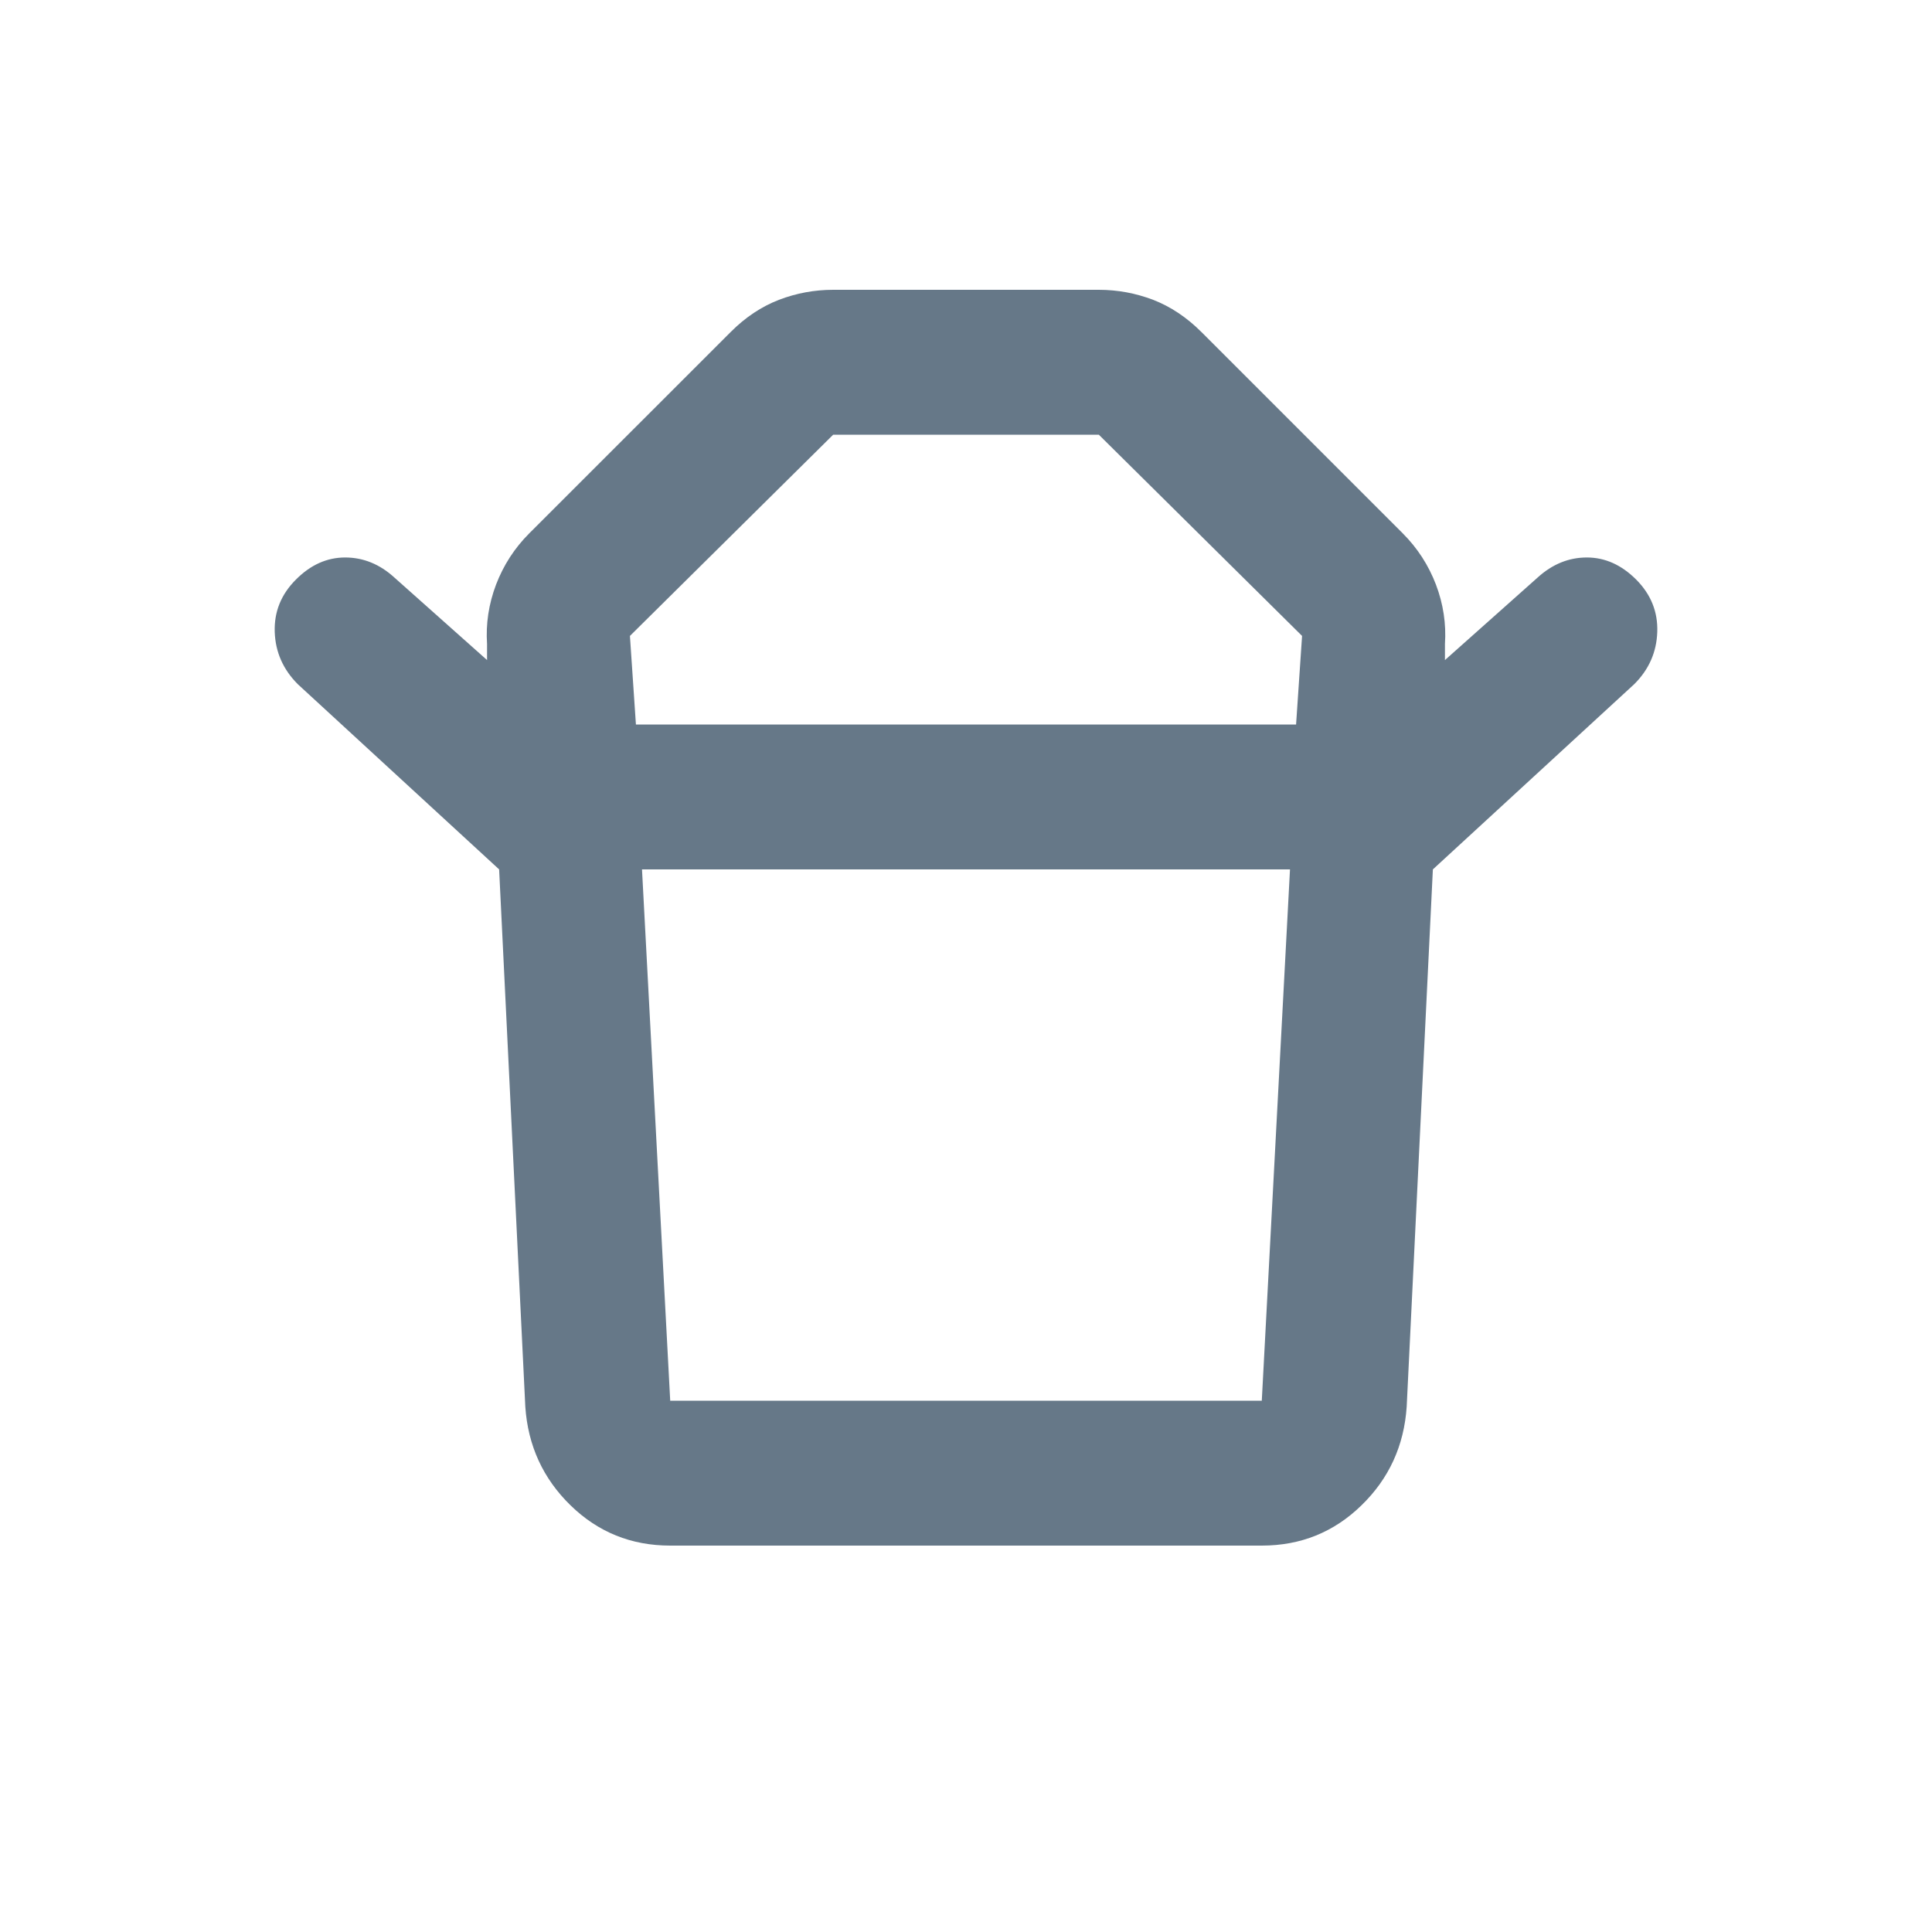 <svg width="20" height="20" viewBox="0 0 20 20" fill="none" xmlns="http://www.w3.org/2000/svg">
<mask id="mask0_1496_23221" style="mask-type:alpha" maskUnits="userSpaceOnUse" x="0" y="0" width="20" height="20">
<rect width="20" height="20" fill="#D9D9D9"/>
</mask>
<g mask="url(#mask0_1496_23221)">
<path d="M6.938 14.5H13.062L13.354 9H6.646L6.938 14.5ZM6.583 7.5H13.417L13.479 6.583L11.375 4.5H8.625L6.521 6.583L6.583 7.5ZM5.167 9L3.083 7.083C2.931 6.931 2.851 6.75 2.844 6.542C2.837 6.333 2.91 6.153 3.063 6C3.215 5.847 3.385 5.771 3.573 5.771C3.76 5.771 3.931 5.84 4.083 5.979L5.042 6.833V6.667C5.028 6.458 5.059 6.253 5.135 6.052C5.212 5.851 5.326 5.674 5.479 5.521L7.563 3.438C7.715 3.285 7.882 3.174 8.063 3.104C8.243 3.035 8.431 3 8.625 3H11.375C11.569 3 11.757 3.035 11.938 3.104C12.118 3.174 12.285 3.285 12.438 3.438L14.521 5.521C14.674 5.674 14.788 5.851 14.865 6.052C14.941 6.253 14.972 6.458 14.958 6.667V6.833L15.917 5.979C16.07 5.84 16.24 5.771 16.427 5.771C16.615 5.771 16.785 5.847 16.938 6C17.09 6.153 17.163 6.333 17.156 6.542C17.149 6.75 17.07 6.931 16.917 7.083L14.833 9H5.167ZM13.062 16H6.938C6.535 16 6.191 15.861 5.906 15.583C5.622 15.306 5.465 14.965 5.438 14.562L5.167 9H14.833L14.562 14.562C14.535 14.965 14.379 15.306 14.094 15.583C13.809 15.861 13.465 16 13.062 16Z" fill="#011E39" fill-opacity="0.6"/>
</g>
</svg>
